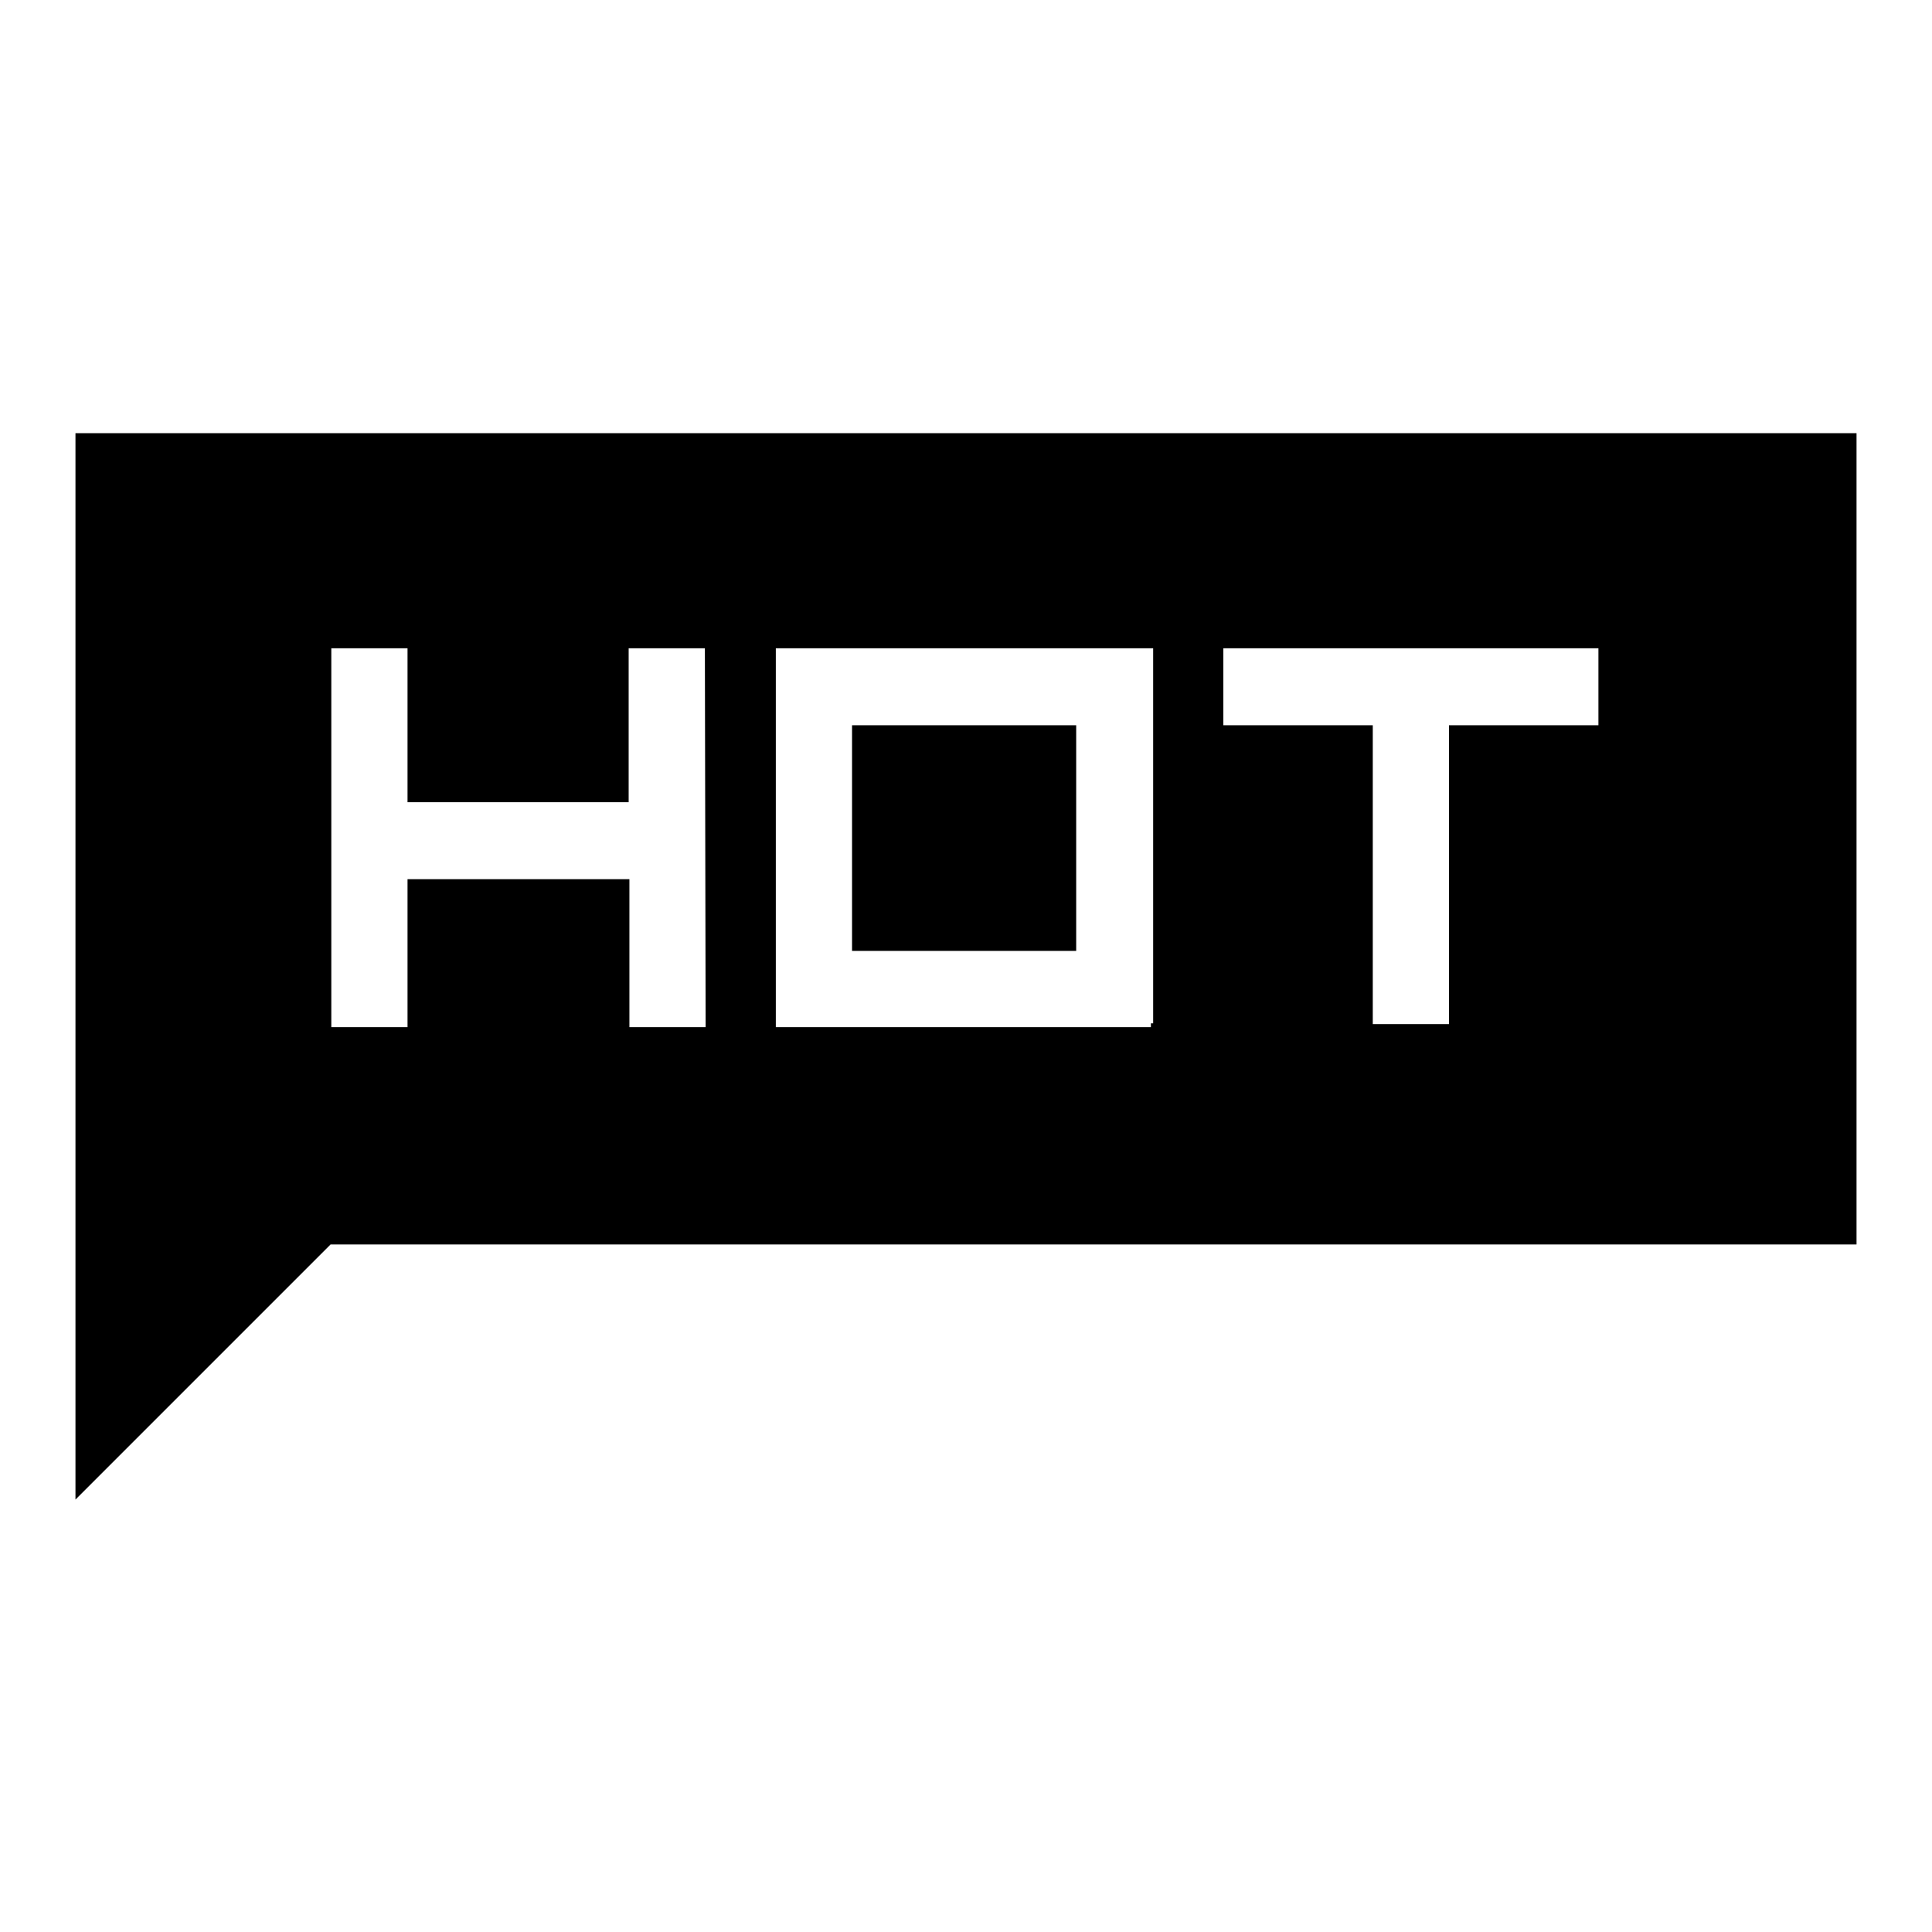 <?xml version="1.0" encoding="utf-8"?>
<!-- Svg Vector Icons : http://www.onlinewebfonts.com/icon -->
<!DOCTYPE svg PUBLIC "-//W3C//DTD SVG 1.1//EN" "http://www.w3.org/Graphics/SVG/1.1/DTD/svg11.dtd">
<svg version="1.1" xmlns="http://www.w3.org/2000/svg" xmlns:xlink="http://www.w3.org/1999/xlink" x="0px" y="0px" viewBox="0 0 256 256" enable-background="new 0 0 256 256" xml:space="preserve">
<g><g><path fill="#000000" d="M10,57.4v107.5v33.8l33.8-33.8H246V57.4H10z M93.5,136.1H83.4v-19.6H54v19.6H43.9V85.9H54v20.4h29.3V85.9h10.1L93.5,136.1L93.5,136.1z M152.8,135.6h-0.3v0.5h-49.7v-0.5v-9.7V96.1V85.9v0h49.7v0h0.3L152.8,135.6L152.8,135.6z M211.8,96.1H192v39.6h-10.1V96.1h-19.8V85.9h49.7L211.8,96.1L211.8,96.1z M112.9,96.1h29.7v29.9h-29.7V96.1L112.9,96.1z"/></g></g>
</svg>